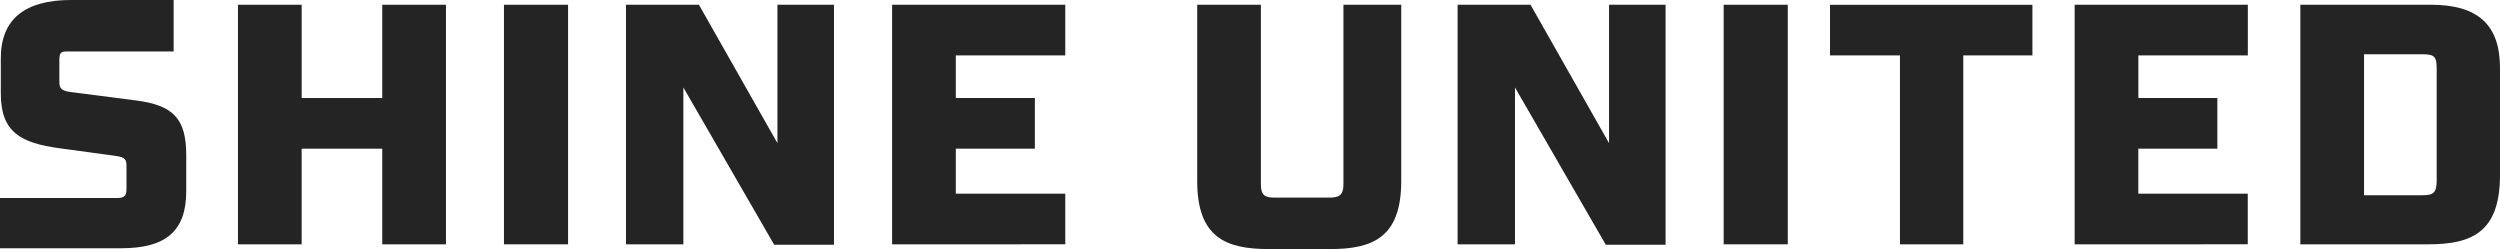 <svg xmlns="http://www.w3.org/2000/svg" width="120" height="11.955" viewBox="0 0 120 11.955">
  <g id="Group_9" data-name="Group 9" transform="translate(-48.833 -148.424)">
    <g id="Group_2" data-name="Group 2" transform="translate(48.833 148.424)">
      <path id="Path_6" data-name="Path 6" d="M87.6,243.948v-4.591H83.731v4.591H80.674v-11.5h3.058v4.477H87.6v-4.477h3.058v11.5Z" transform="translate(-69.252 -232.22)" fill="#242424"/>
      <rect id="Rectangle_1" data-name="Rectangle 1" width="3.077" height="11.499" transform="translate(24.19 0.228)" fill="#242424"/>
      <path id="Path_7" data-name="Path 7" d="M168.207,243.948v-11.5h8.312v2.431h-5.254v2.045h3.794v2.431h-3.794v2.16h5.254v2.431Z" transform="translate(-125.386 -232.22)" fill="#242424"/>
      <path id="Path_8" data-name="Path 8" d="M212.471,244.175c-2.062,0-3.435-.555-3.435-3.265v-8.462h3.057v8.614c0,.493.15.643.644.643h2.656c.5,0,.662-.157.662-.643v-8.614h2.774v8.462c0,2.71-1.366,3.265-3.417,3.265Z" transform="translate(-151.57 -232.22)" fill="#242424"/>
      <rect id="Rectangle_2" data-name="Rectangle 2" width="3.077" height="11.499" transform="translate(82.736 0.228)" fill="#242424"/>
      <path id="Path_9" data-name="Path 9" d="M297.071,243.948V234.88h-3.358v-2.431h9.716v2.431h-3.319v9.068Z" transform="translate(-205.873 -232.22)" fill="#242424"/>
      <path id="Path_10" data-name="Path 10" d="M326.45,243.948v-11.5h8.313v2.431h-5.254v2.045H333.3v2.431h-3.794v2.16h5.254v2.431Z" transform="translate(-226.867 -232.22)" fill="#242424"/>
      <path id="Path_11" data-name="Path 11" d="M356.65,243.947v-11.5h6.262c2.266,0,3.322.965,3.322,3.037v5.141c0,2.757-1.374,3.322-3.436,3.322Zm5.845-2.355c.525,0,.7-.1.7-.7v-5.368c0-.589-.108-.7-.681-.7h-2.806v6.769Z" transform="translate(-246.234 -232.22)" fill="#242424"/>
      <path id="Path_12" data-name="Path 12" d="M139.877,232.448v6.643l-3.769-6.643h-3.5v11.5h2.754v-7.529l4.358,7.548h2.871V232.448Z" transform="translate(-102.56 -232.22)" fill="#242424"/>
      <path id="Path_13" data-name="Path 13" d="M251.157,232.448v6.643l-3.769-6.643h-3.5v11.5h2.754l0-7.529L251,243.966h2.871V232.448Z" transform="translate(-173.923 -232.22)" fill="#242424"/>
      <path id="Path_14" data-name="Path 14" d="M55.345,236.633l-3.095-.4c-.489-.057-.568-.192-.568-.493v-1.005c0-.414.071-.453.4-.453h5.086v-2.47H52.25c-2.242,0-3.378.939-3.378,2.791v1.707c0,1.871.985,2.363,2.805,2.618l2.658.361c.548.068.569.2.569.531V240.9c0,.3-.112.416-.415.416H48.833v2.413h5.826c2.153,0,3.113-.843,3.113-2.734v-1.745C57.772,237.521,57.159,236.859,55.345,236.633Z" transform="translate(-48.833 -231.813)" fill="#242424"/>
    </g>
  </g>
</svg>
